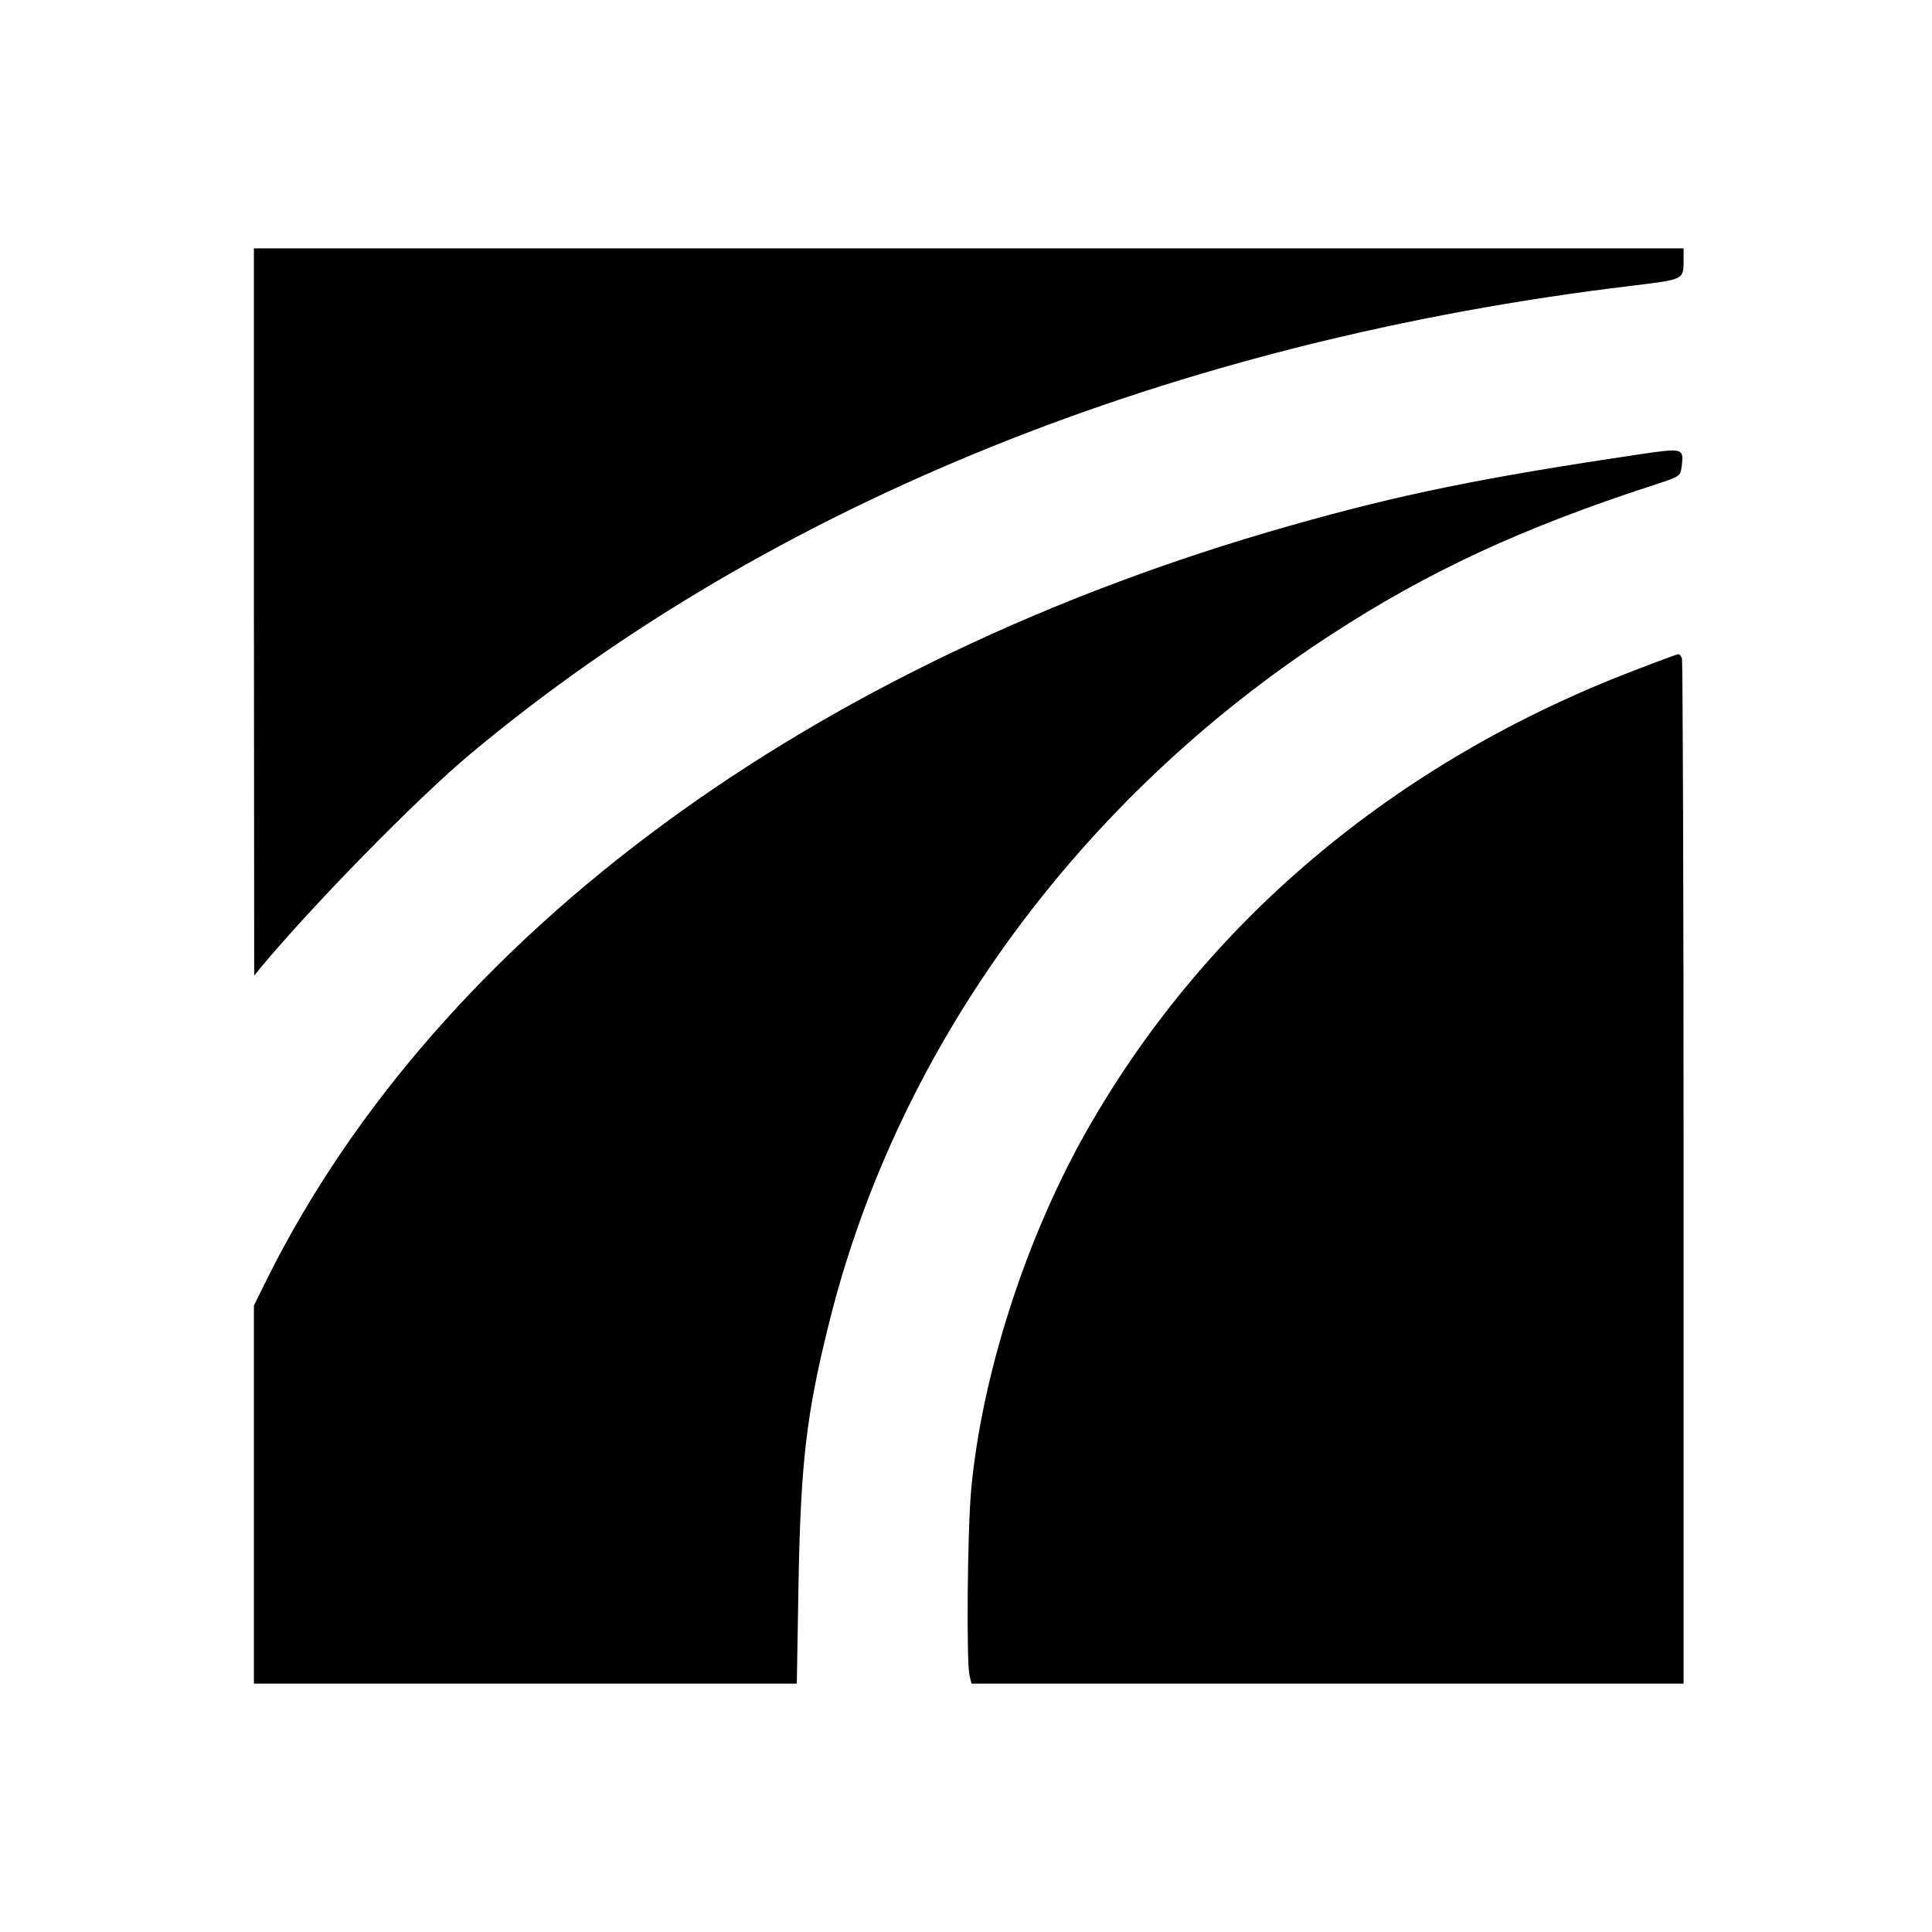 <?xml version="1.0" encoding="UTF-8"?> <svg xmlns="http://www.w3.org/2000/svg" xmlns:xlink="http://www.w3.org/1999/xlink" xmlns:svgjs="http://svgjs.com/svgjs" version="1.1" width="700pt" height="700pt"><svg xmlns="http://www.w3.org/2000/svg" version="1.0" width="700pt" height="700pt" viewBox="0 0 700 700" preserveAspectRatio="xMidYMid meet"><g transform="translate(0,700) scale(0.1,-0.1)" fill="#000000" stroke="none"><path d="M920 4783 l1 -1318 20 25 c192 231 567 614 764 779 1085 906 2550 1497 4210 1696 187 23 185 21 185 93 l0 42 -2590 0 -2590 0 0 -1317z"></path><path d="M5940 5354 c-569 -85 -862 -144 -1267 -259 -1734 -492 -3080 -1481 -3702 -2722 l-51 -103 0 -685 0 -685 983 0 984 0 6 353 c8 448 28 623 113 962 249 995 907 1895 1819 2487 352 229 692 386 1162 539 101 33 101 33 106 68 8 68 7 68 -153 45z"></path><path d="M5935 4576 c-880 -333 -1579 -923 -2010 -1695 -213 -383 -368 -868 -406 -1276 -14 -145 -18 -635 -6 -677 l7 -28 1290 0 1290 0 0 1849 c0 1017 -3 1856 -6 1865 -3 9 -9 16 -13 16 -3 0 -69 -24 -146 -54z"></path></g></svg><style>@media (prefers-color-scheme: light) { :root { filter: none; } } @media (prefers-color-scheme: dark) { :root { filter: invert(100%); } } </style></svg> 